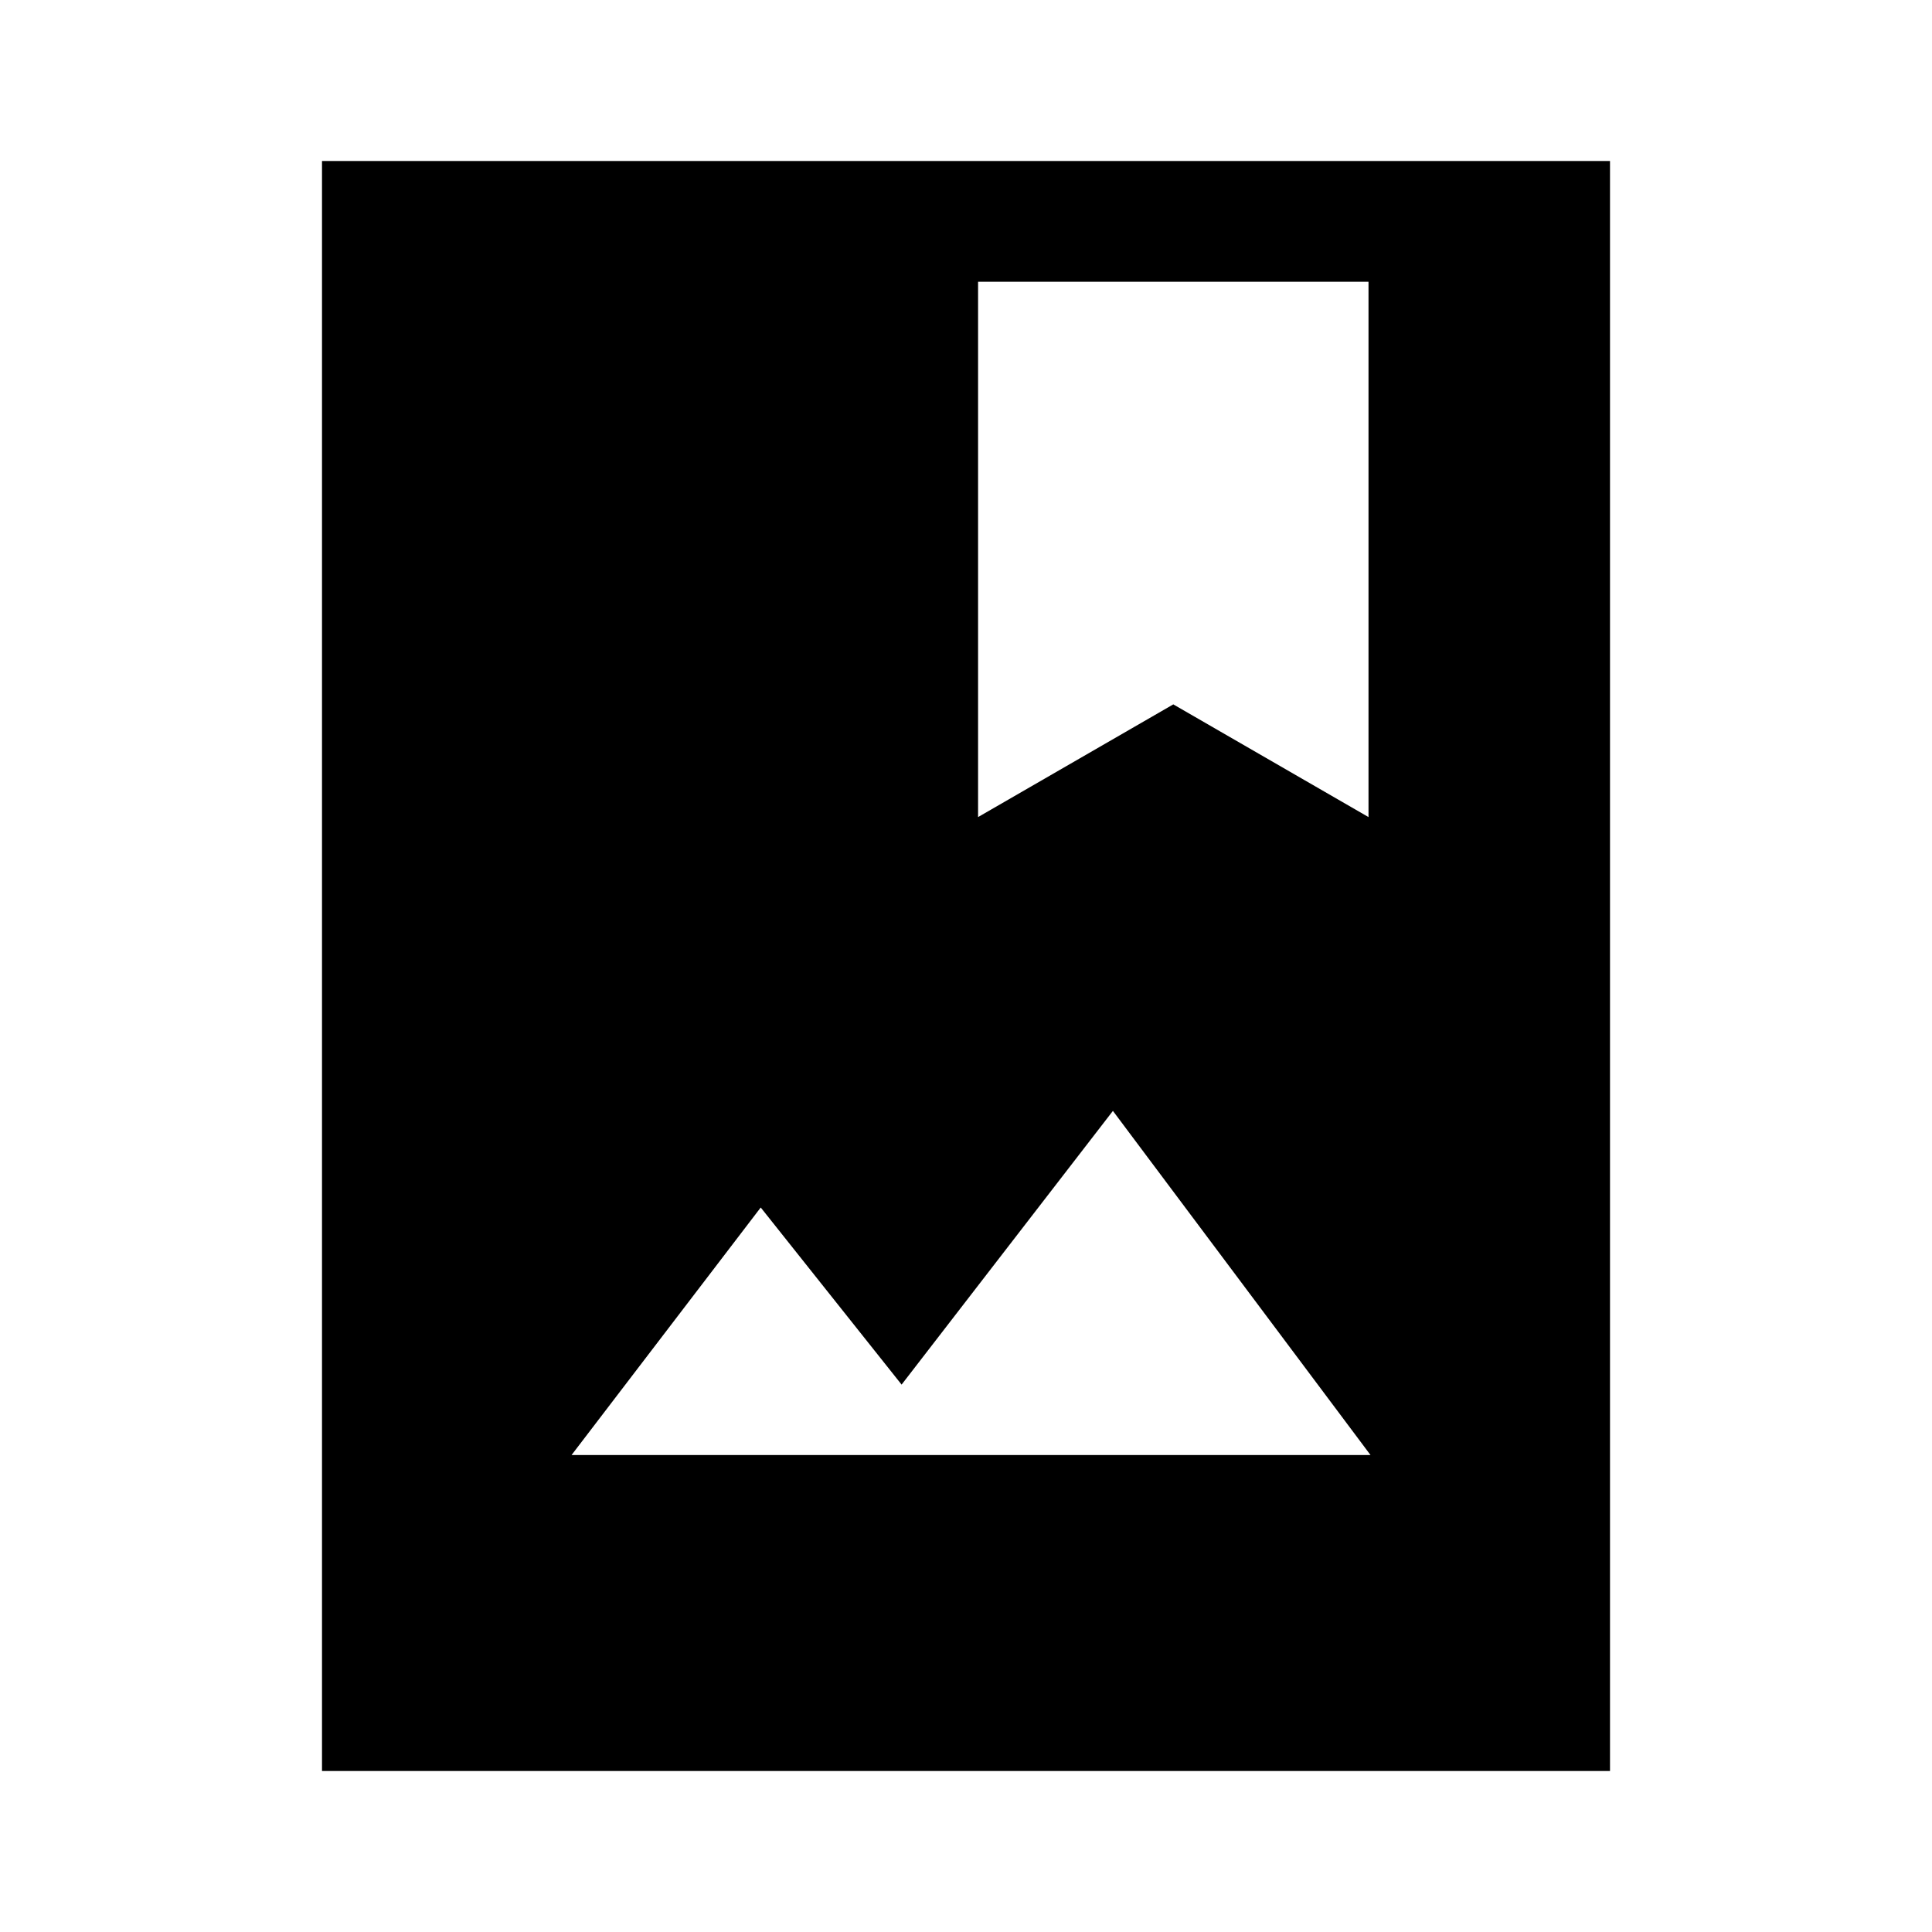 <svg xmlns="http://www.w3.org/2000/svg" width="48" height="48" viewBox="0 -960 960 960"><path d="M160-80v-800h640v800H160Zm124-157h397L553-408 448-272l-70-88-94 123Zm202-317 97-56 97 56v-266H486v266Z"/></svg>